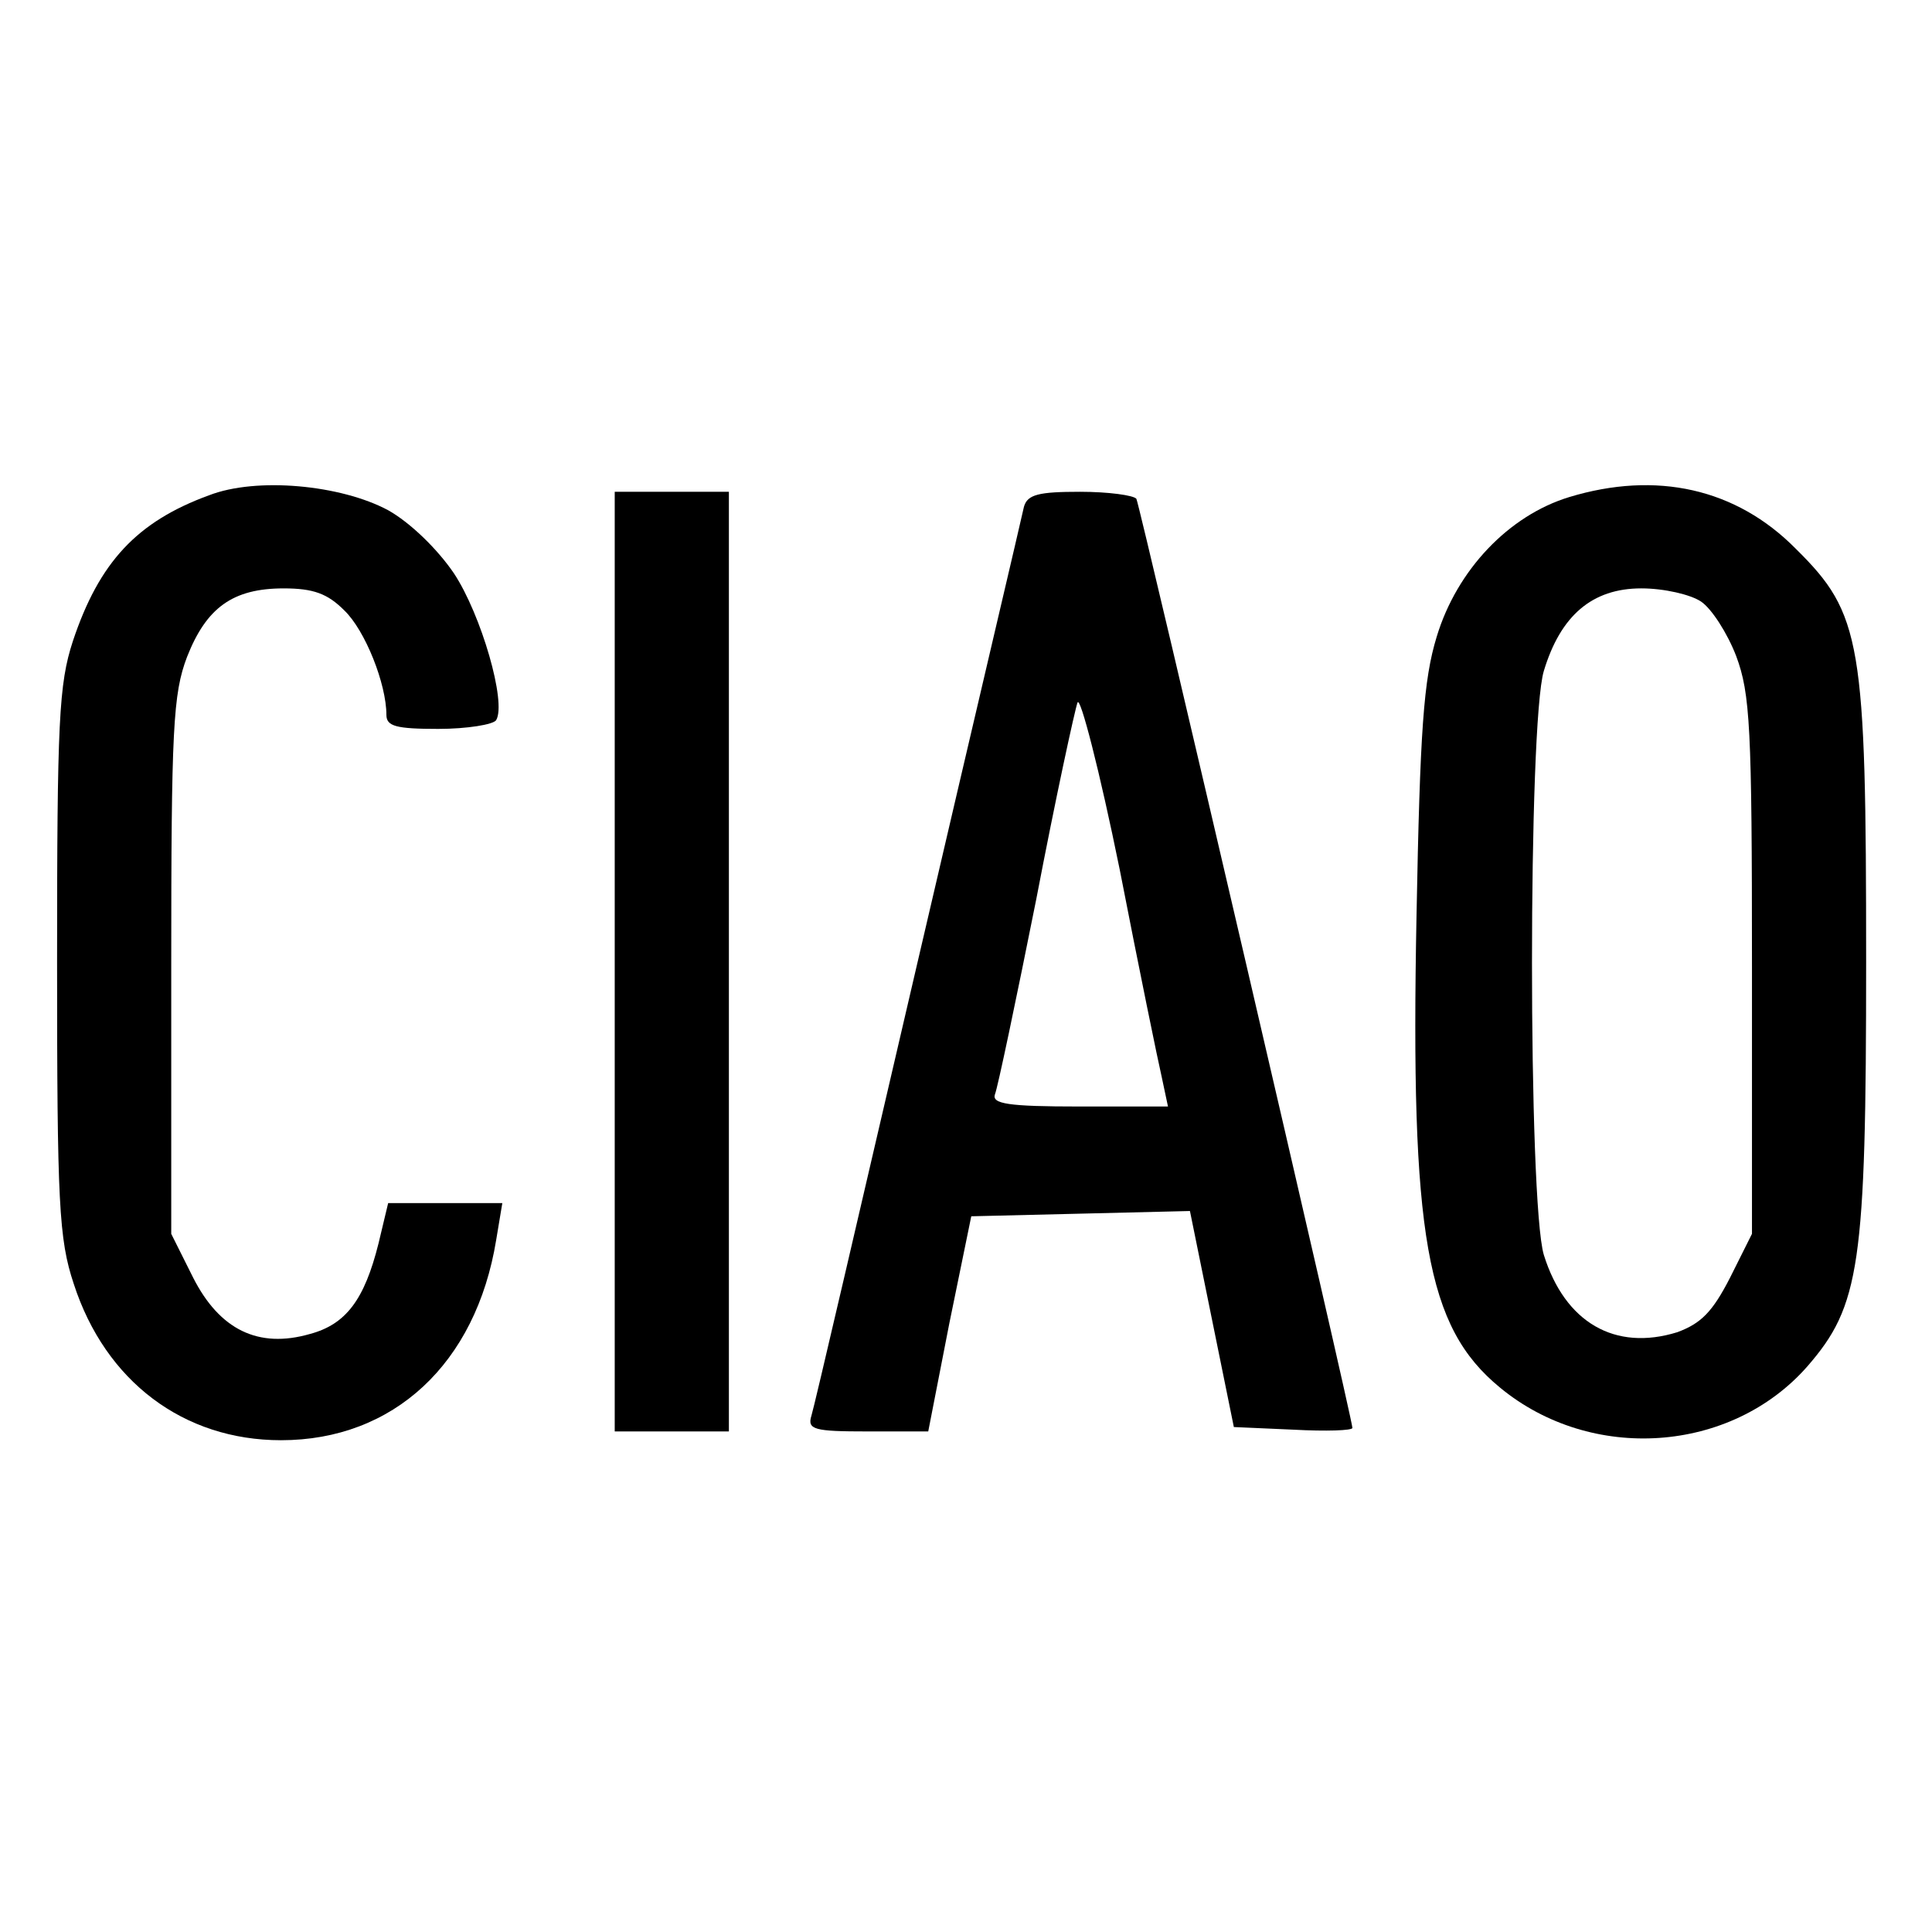 <?xml version="1.0" standalone="no"?>
<!DOCTYPE svg PUBLIC "-//W3C//DTD SVG 20010904//EN"
 "http://www.w3.org/TR/2001/REC-SVG-20010904/DTD/svg10.dtd">
<svg version="1.0" xmlns="http://www.w3.org/2000/svg"
 width="220pt" height="220pt" viewBox="0 0 220 220"
 preserveAspectRatio="xMidYMid meet">
<g transform="translate(0,220) scale(0.1,-0.1)"
fill="#000000" stroke="none">
<path d="M238 1636 c-82 -30 -125 -76 -155 -166 -16 -49 -18 -91 -18 -365 0
-275 2 -316 19 -367 36 -111 125 -178 236 -178 128 0 222 87 245 228 l7 42
-65 0 -65 0 -11 -46 c-16 -64 -37 -92 -78 -103 -59 -17 -103 5 -133 64 l-25
50 0 305 c0 270 2 310 18 352 22 56 52 78 110 78 34 0 50 -6 69 -25 24 -23 48
-84 48 -119 0 -13 11 -16 59 -16 33 0 63 5 66 10 12 20 -17 120 -48 167 -19
28 -50 58 -75 72 -54 29 -150 38 -204 17z"/>
<path d="M1787 1634 c-69 -21 -128 -83 -151 -159 -15 -49 -19 -106 -23 -318
-7 -364 11 -468 95 -537 104 -86 263 -75 350 24 60 69 67 115 67 461 0 364 -5
396 -80 470 -68 69 -159 89 -258 59z m150 -119 c12 -8 30 -36 40 -62 16 -43
18 -81 18 -353 l0 -305 -25 -50 c-20 -39 -33 -52 -60 -62 -71 -22 -128 11
-152 88 -18 60 -18 606 0 665 19 63 55 94 111 94 26 0 56 -7 68 -15z"/>
<path d="M700 1105 l0 -535 65 0 65 0 0 535 0 535 -65 0 -65 0 0 -535z"/>
<path d="M1166 1623 c-2 -10 -57 -243 -121 -518 -64 -275 -118 -508 -121 -517
-5 -16 3 -18 64 -18 l69 0 24 123 25 122 125 3 124 3 25 -123 25 -123 68 -3
c37 -2 67 -1 67 2 0 11 -242 1051 -246 1058 -3 4 -32 8 -64 8 -47 0 -60 -3
-64 -17z m157 -650 l7 -33 -101 0 c-81 0 -100 3 -96 14 3 7 24 107 47 222 22
115 44 216 47 224 3 8 25 -77 48 -190 22 -113 44 -220 48 -237z"/>
</g>
</svg>
